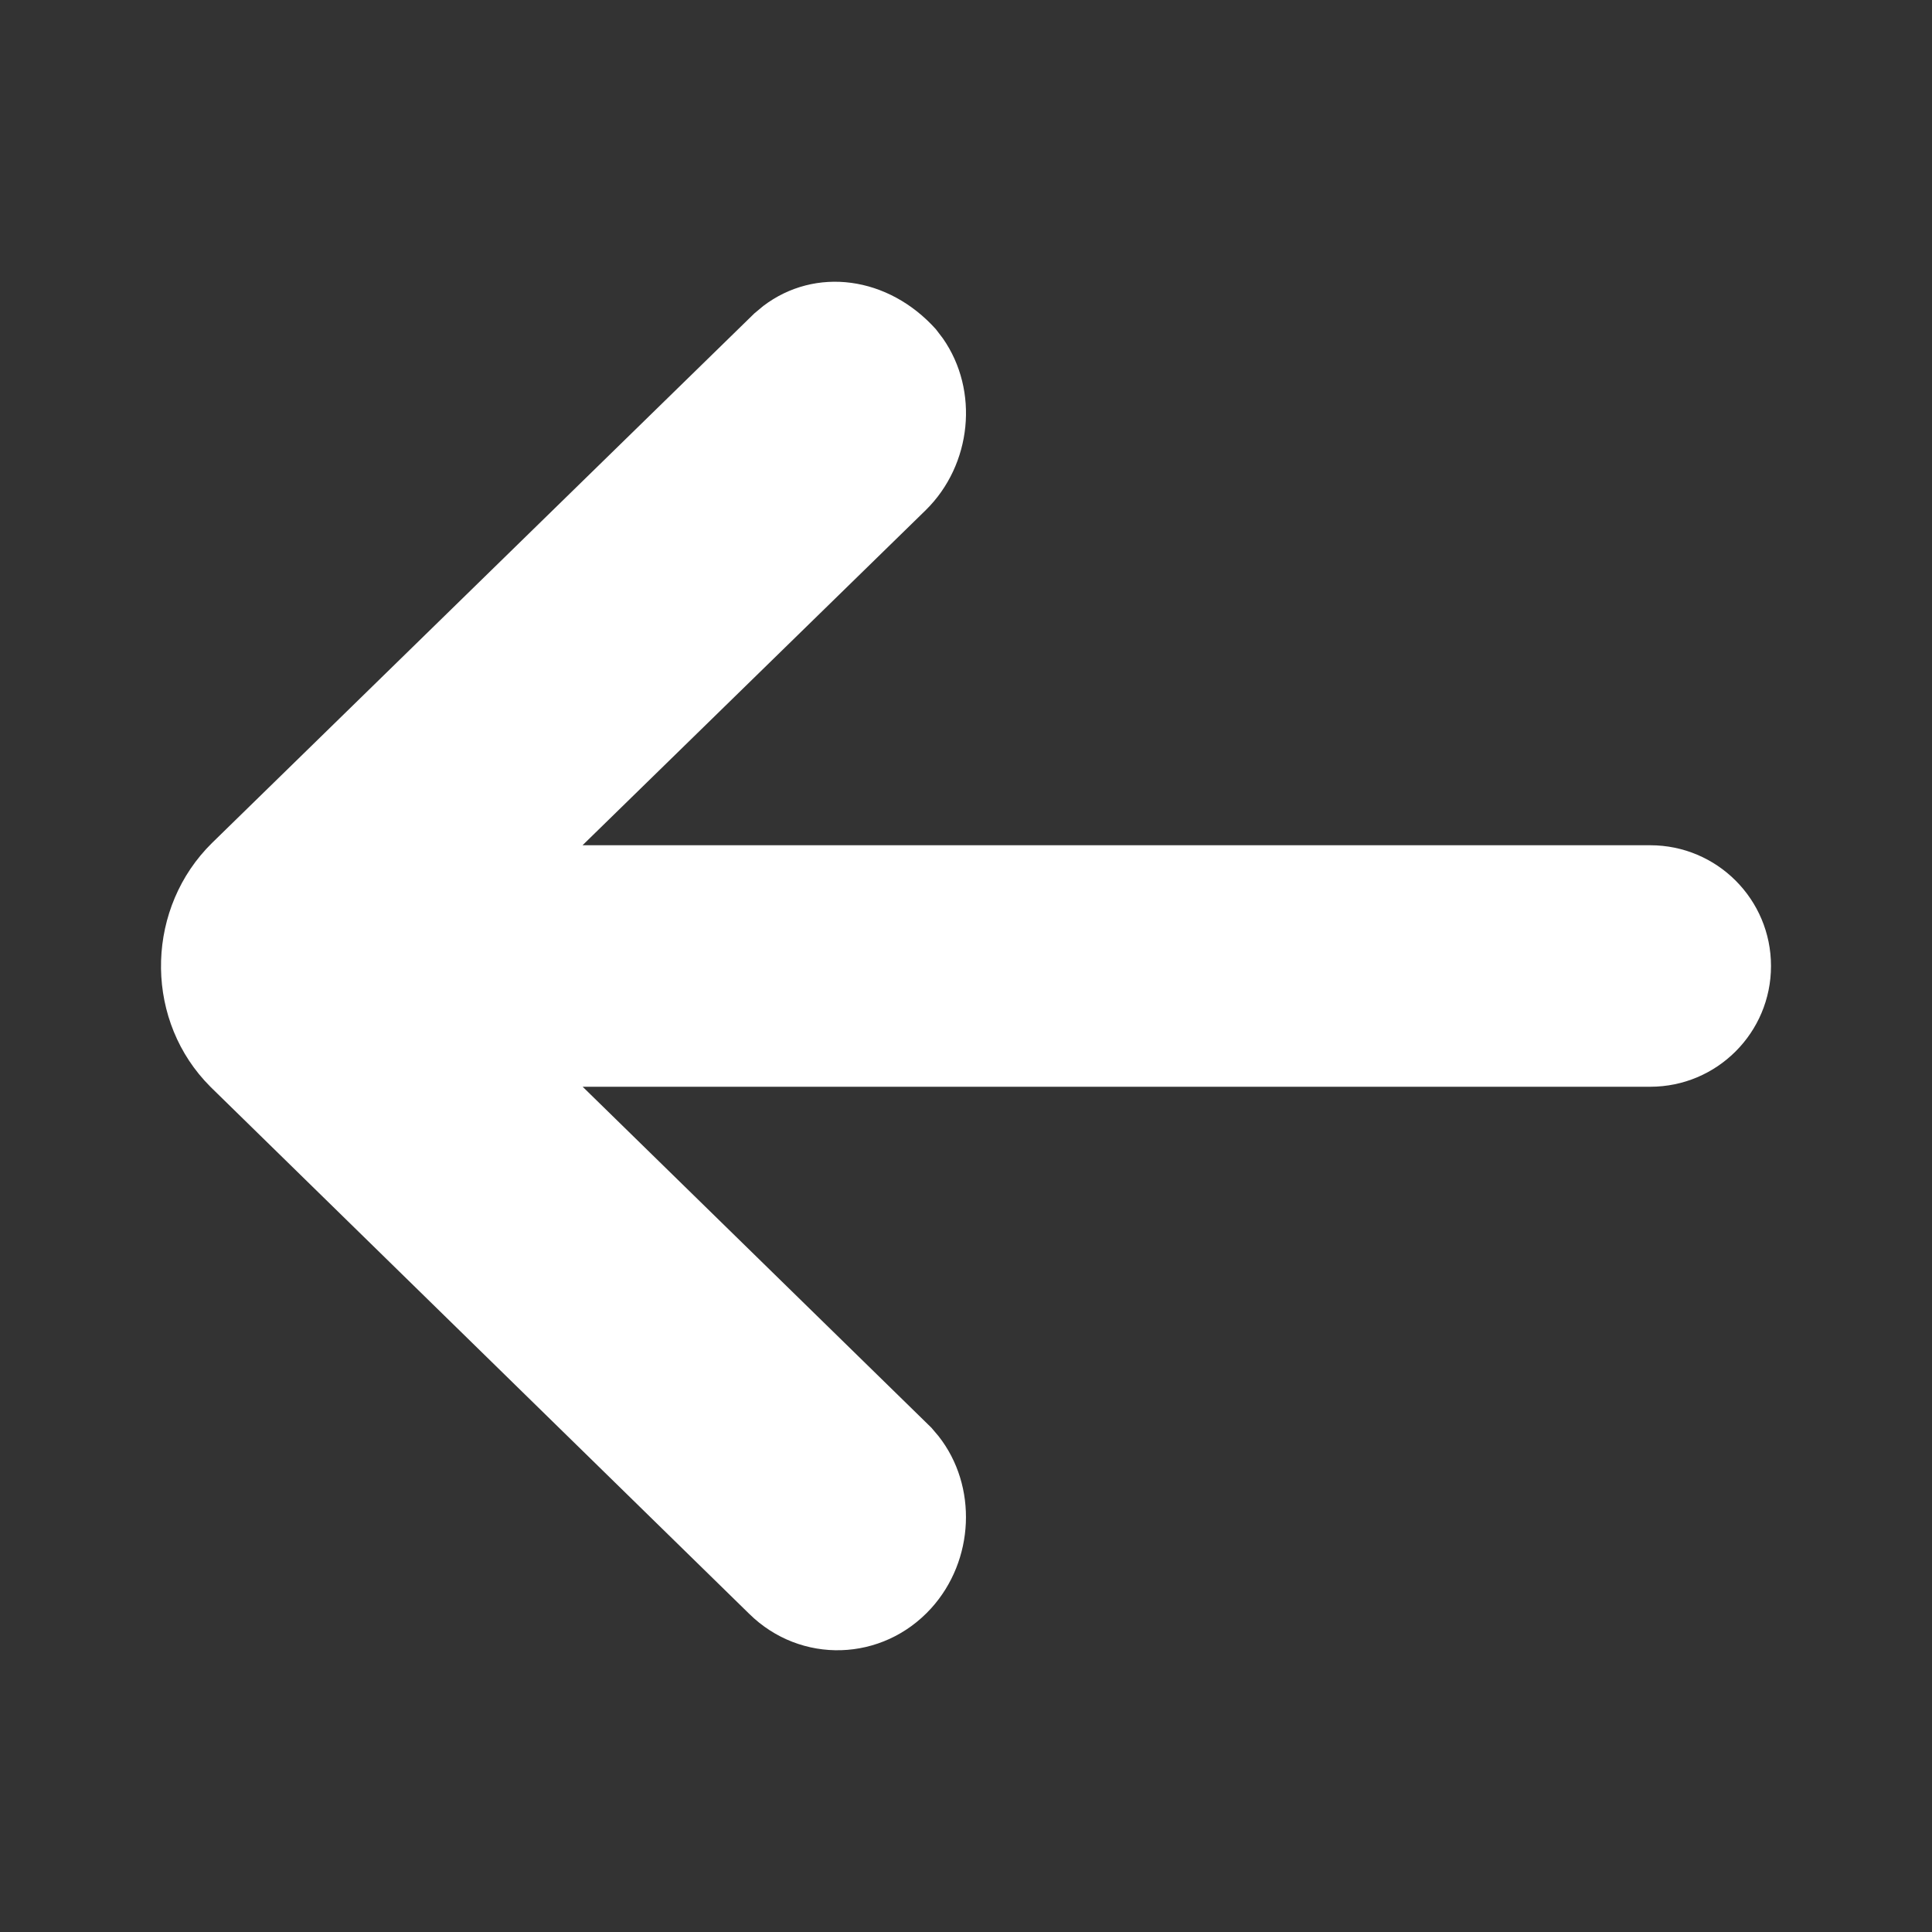 <svg viewBox="0 0 48 48" fill="none" xmlns="http://www.w3.org/2000/svg">
<rect x="0" y="0" width="48" height="48" fill="#333333" stroke="none"/>
<path d="M5.232 27.005L5.08 26.845C3.571 25.176 3.653 22.534 5.265 20.946L18.742 7.786L18.963 7.602C20.256 6.619 22.067 6.859 23.253 8.181L23.426 8.408C24.332 9.704 24.147 11.544 23.002 12.672L14.473 21H41C42.657 21 44 22.343 44 24C44 25.657 42.657 27 41 27H14.476L23.14 35.471L23.318 35.681C24.294 36.922 24.211 38.769 23.135 39.957C21.925 41.292 19.891 41.354 18.613 40.094L5.232 27.005Z" fill="white"/>
</svg>
